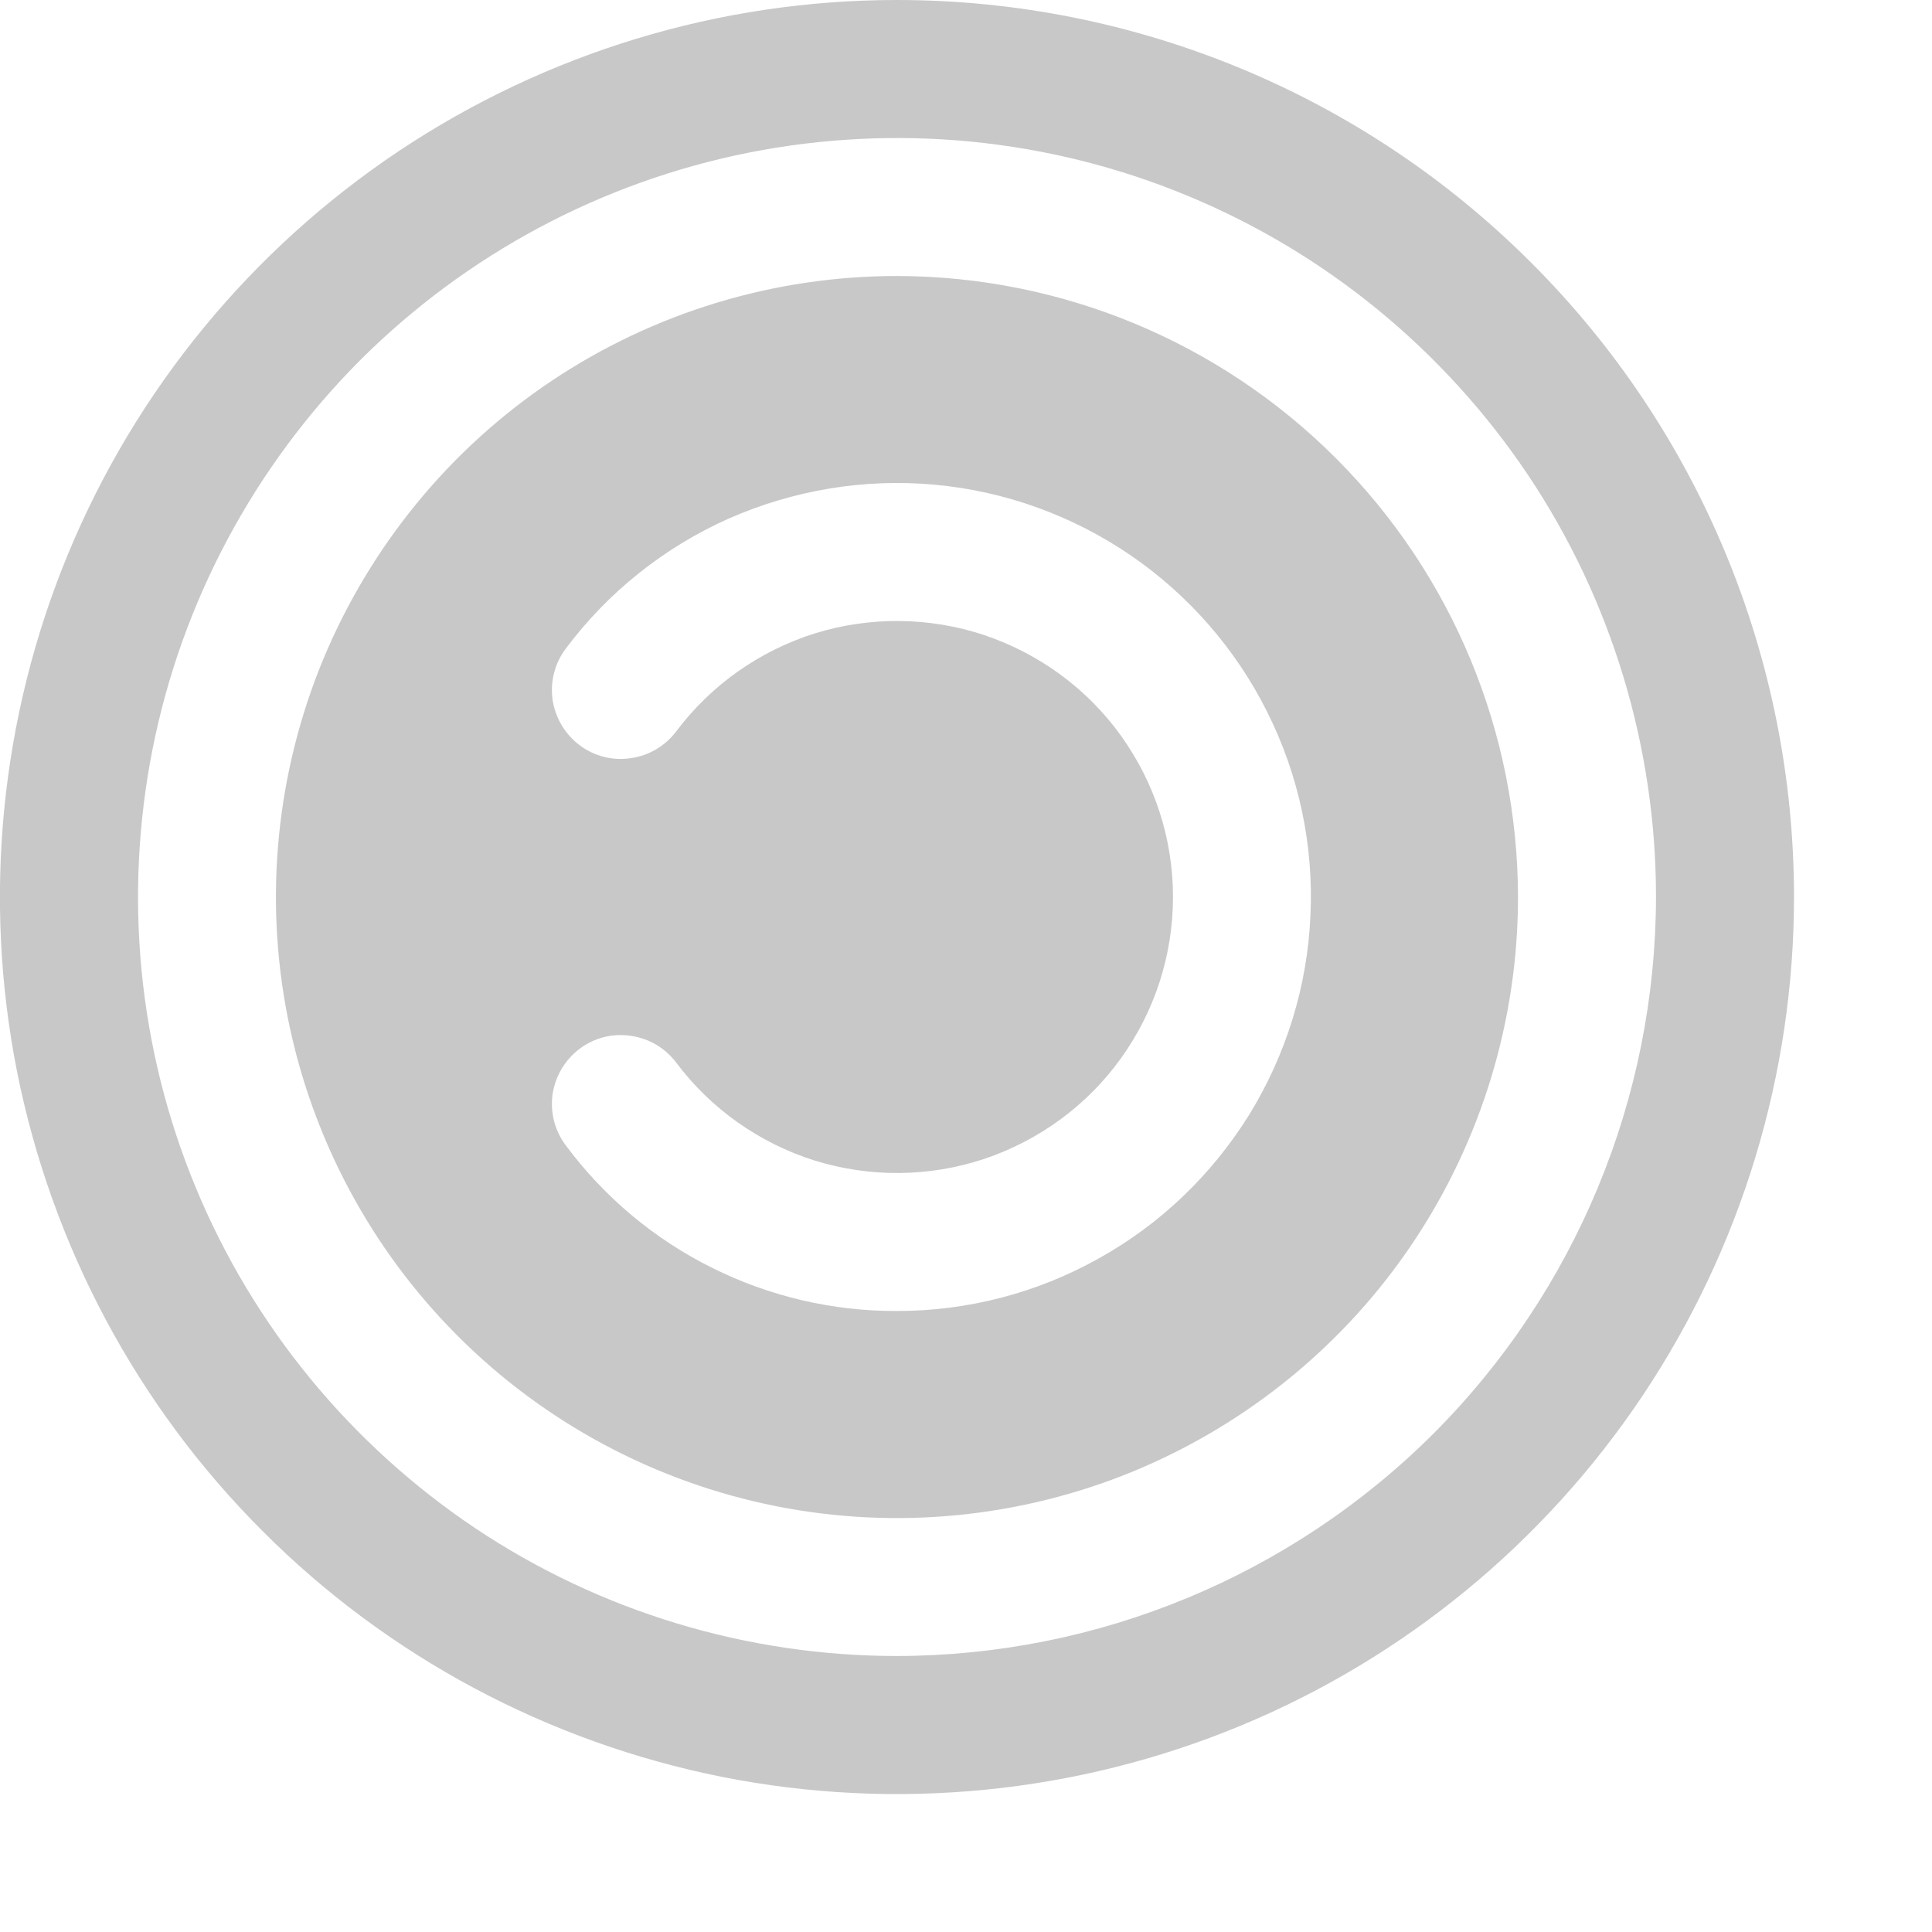 <?xml version="1.0" encoding="utf-8"?>
<svg xmlns="http://www.w3.org/2000/svg" fill="none" height="100%" overflow="visible" preserveAspectRatio="none" style="display: block;" viewBox="0 0 7 7" width="100%">
<path d="M3.25 1C2.805 1 2.37 1.132 2 1.379C1.63 1.626 1.342 1.978 1.171 2.389C1.001 2.8 0.956 3.252 1.043 3.689C1.13 4.125 1.344 4.526 1.659 4.841C1.974 5.156 2.375 5.37 2.811 5.457C3.248 5.544 3.7 5.499 4.111 5.329C4.522 5.158 4.874 4.87 5.121 4.5C5.368 4.13 5.5 3.695 5.5 3.25C5.499 2.653 5.262 2.082 4.84 1.66C4.418 1.238 3.847 1.001 3.25 1ZM3.25 4.75C3.017 4.751 2.787 4.697 2.579 4.593C2.37 4.489 2.189 4.337 2.05 4.15C2.01 4.097 1.993 4.031 2.002 3.965C2.012 3.899 2.047 3.84 2.1 3.8C2.153 3.76 2.22 3.743 2.285 3.753C2.351 3.762 2.41 3.797 2.45 3.85C2.576 4.018 2.752 4.142 2.952 4.205C3.152 4.267 3.367 4.265 3.566 4.199C3.765 4.132 3.939 4.005 4.061 3.835C4.184 3.664 4.25 3.46 4.25 3.25C4.25 3.04 4.184 2.836 4.061 2.665C3.939 2.495 3.765 2.368 3.566 2.301C3.367 2.235 3.152 2.233 2.952 2.295C2.752 2.358 2.576 2.482 2.45 2.65C2.41 2.703 2.351 2.738 2.285 2.747C2.22 2.757 2.153 2.74 2.1 2.7C2.047 2.66 2.012 2.601 2.002 2.535C1.993 2.469 2.01 2.403 2.05 2.35C2.203 2.145 2.407 1.983 2.64 1.879C2.874 1.776 3.13 1.733 3.385 1.756C3.639 1.779 3.884 1.867 4.095 2.011C4.306 2.155 4.477 2.351 4.591 2.579C4.706 2.808 4.76 3.062 4.748 3.317C4.737 3.573 4.66 3.821 4.526 4.039C4.391 4.256 4.204 4.436 3.98 4.56C3.757 4.685 3.506 4.75 3.25 4.75ZM3.25 0C2.607 0 1.979 0.191 1.444 0.548C0.91 0.905 0.493 1.412 0.247 2.006C0.001 2.6 -0.063 3.254 0.062 3.884C0.188 4.514 0.497 5.094 0.952 5.548C1.406 6.003 1.986 6.312 2.616 6.438C3.246 6.563 3.9 6.499 4.494 6.253C5.088 6.007 5.595 5.59 5.952 5.056C6.309 4.521 6.5 3.893 6.5 3.25C6.5 2.388 6.158 1.561 5.548 0.952C4.939 0.342 4.112 0 3.25 0ZM3.25 6C2.706 6 2.174 5.839 1.722 5.537C1.27 5.234 0.917 4.805 0.709 4.302C0.501 3.8 0.447 3.247 0.553 2.713C0.659 2.18 0.921 1.69 1.305 1.305C1.69 0.921 2.18 0.659 2.713 0.553C3.247 0.447 3.8 0.501 4.302 0.709C4.805 0.917 5.234 1.27 5.537 1.722C5.839 2.174 6 2.706 6 3.25C5.999 3.979 5.709 4.678 5.194 5.194C4.678 5.709 3.979 5.999 3.25 6Z" fill="#C8C8C8" id="Vector"/>
</svg>